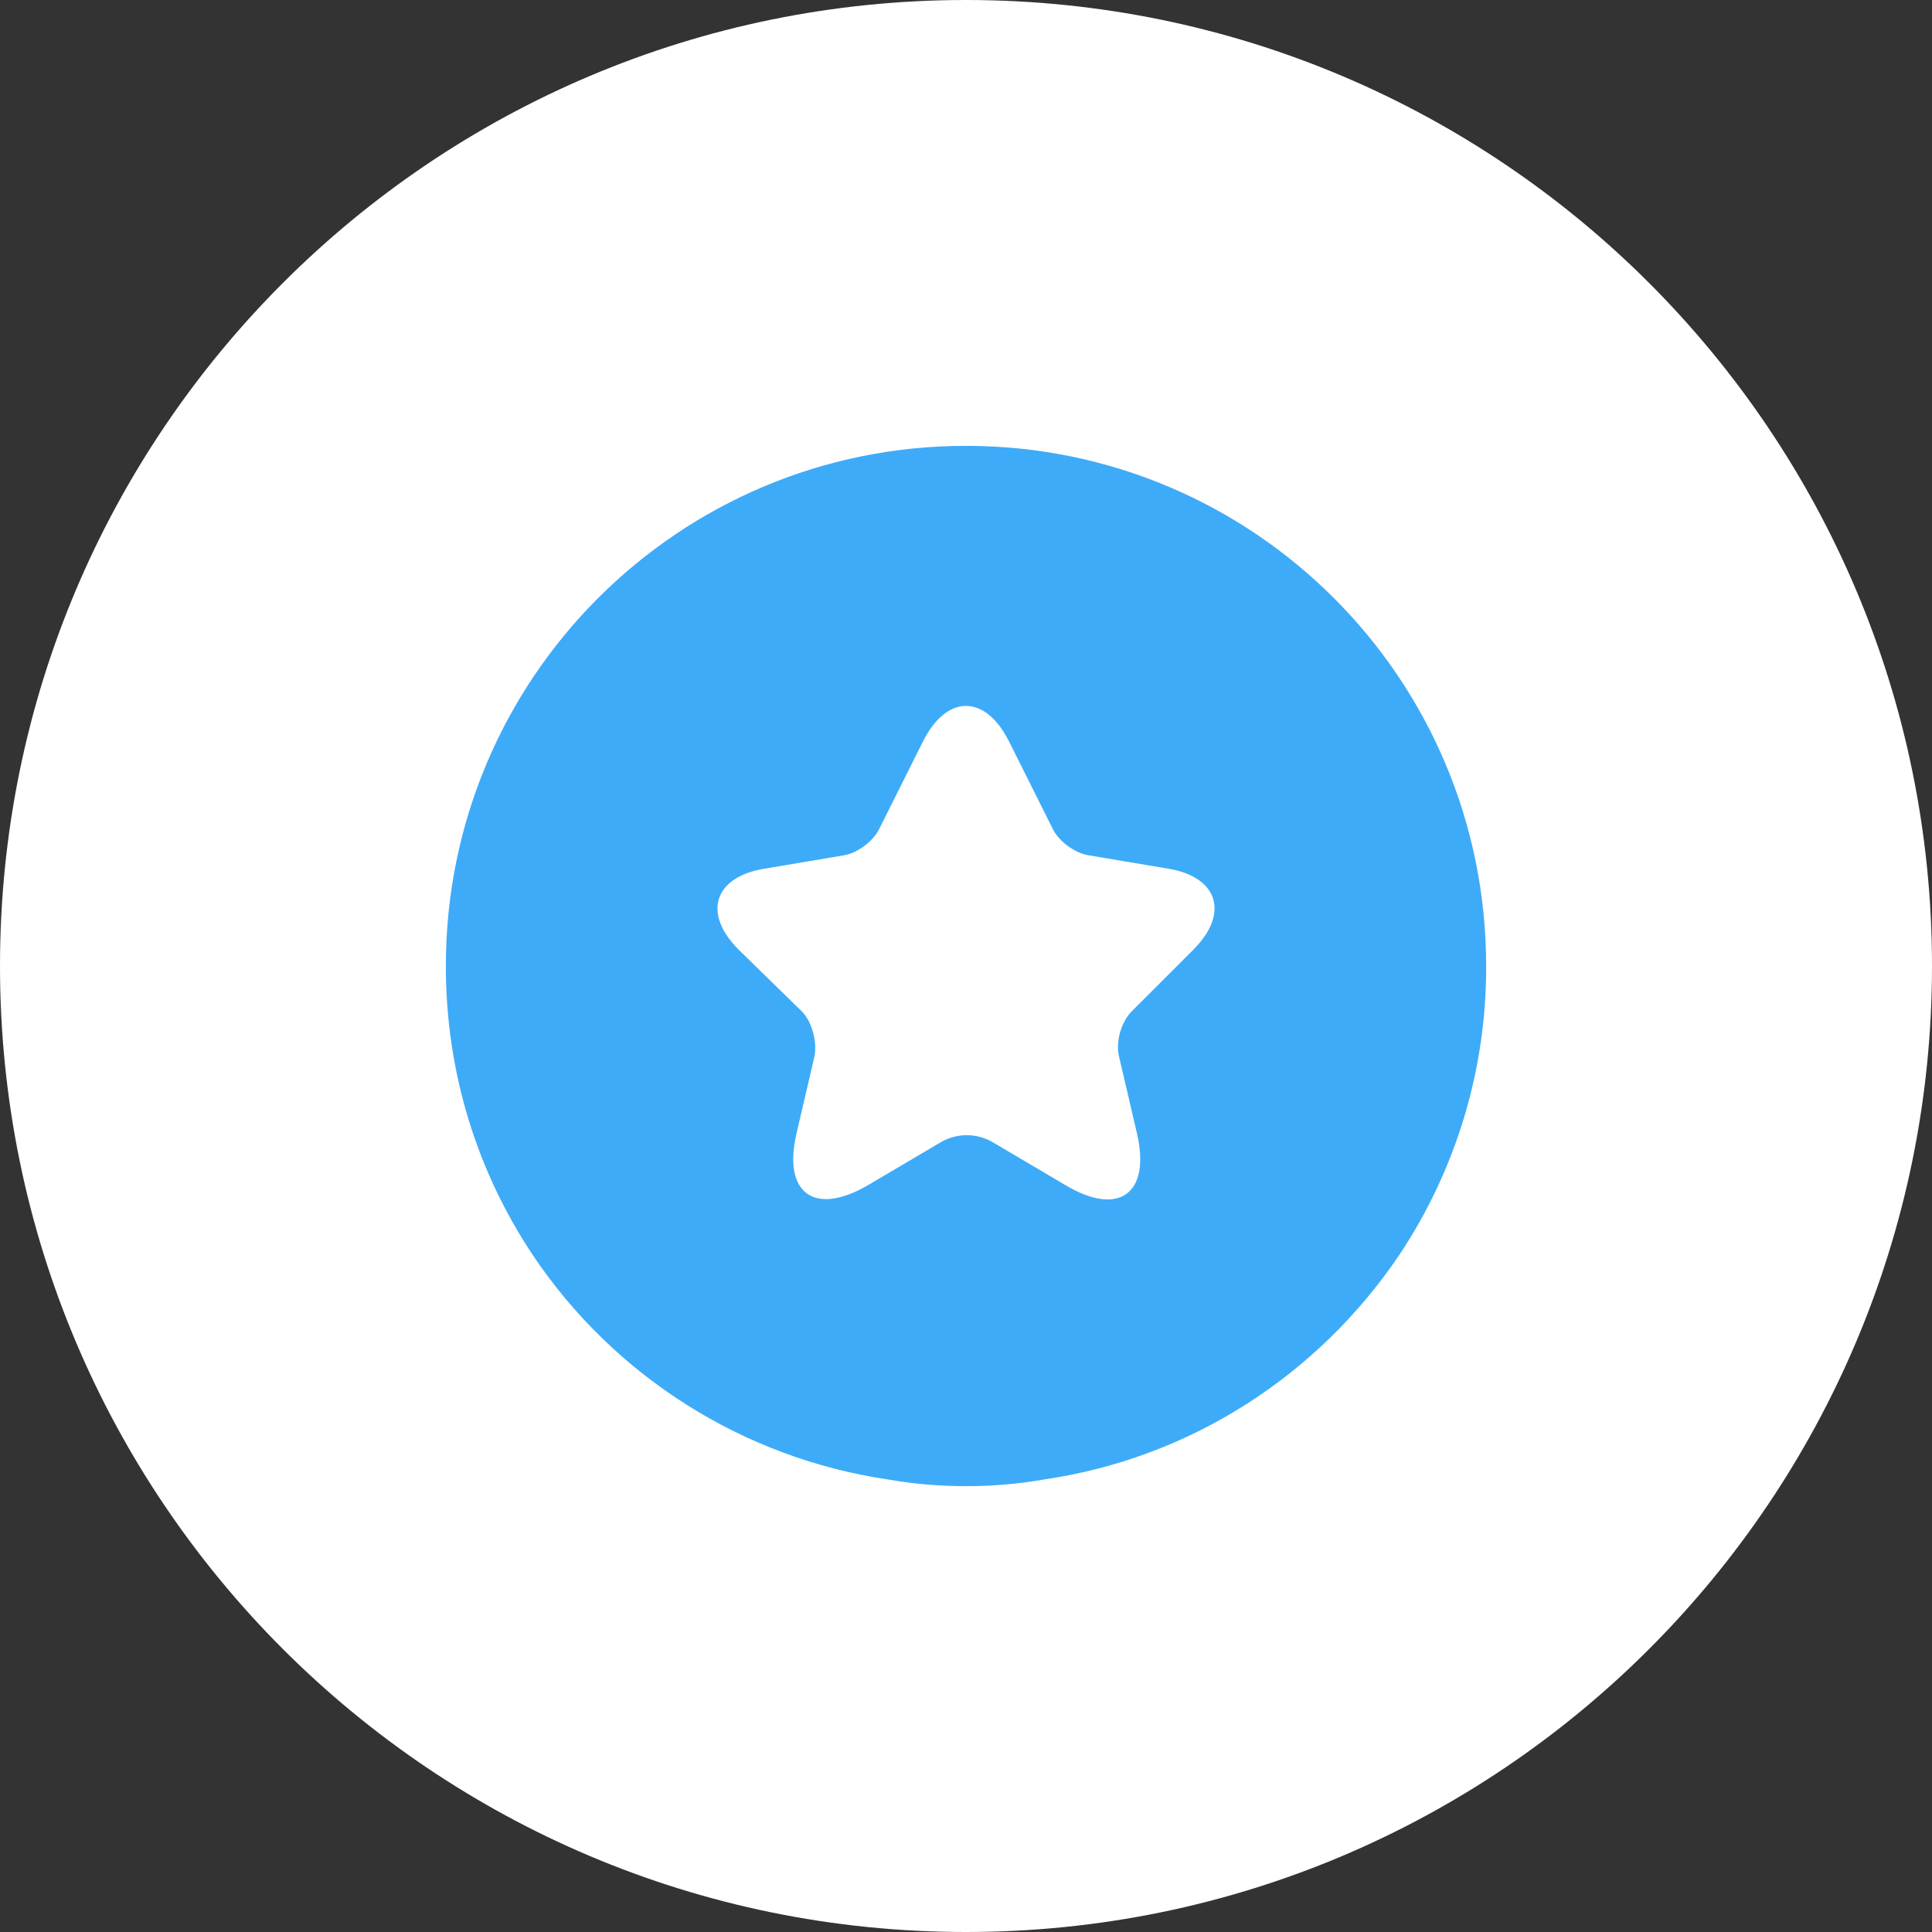 <svg width="26" height="26" viewBox="0 0 26 26" fill="none" xmlns="http://www.w3.org/2000/svg">
<rect x="0" y="0" width="26" height="26" fill="#333333" stroke="none"/>
<path d="M0 13C0 5.82 5.82 0 13 0C20.18 0 26 5.82 26 13C26 20.18 20.18 26 13 26C5.82 26 0 20.18 0 13Z" fill="white"/>
<path d="M13 6C9.13 6 6 9.13 6 13C6 14.45 6.43 15.78 7.17 16.89C7.712 17.699 8.418 18.385 9.241 18.905C10.064 19.425 10.987 19.768 11.95 19.91C12.29 19.97 12.64 20 13 20C13.36 20 13.71 19.97 14.05 19.91C16.04 19.62 17.75 18.49 18.83 16.89C19.598 15.738 20.005 14.384 20 13C20 9.13 16.87 6 13 6ZM16.06 12.78L15.23 13.61C15.09 13.75 15.01 14.02 15.06 14.22L15.3 15.25C15.49 16.06 15.06 16.38 14.34 15.95L13.34 15.36C13.238 15.306 13.125 15.277 13.01 15.277C12.895 15.277 12.781 15.306 12.68 15.36L11.68 15.95C10.96 16.37 10.53 16.06 10.72 15.25L10.96 14.22C11 14.03 10.93 13.75 10.79 13.61L9.94 12.78C9.45 12.29 9.61 11.8 10.29 11.69L11.36 11.51C11.54 11.48 11.75 11.32 11.83 11.16L12.42 9.98C12.74 9.34 13.26 9.34 13.58 9.98L14.17 11.16C14.25 11.32 14.46 11.48 14.65 11.51L15.72 11.69C16.39 11.8 16.55 12.29 16.06 12.78Z" fill="#3EABF8"/>
</svg>
